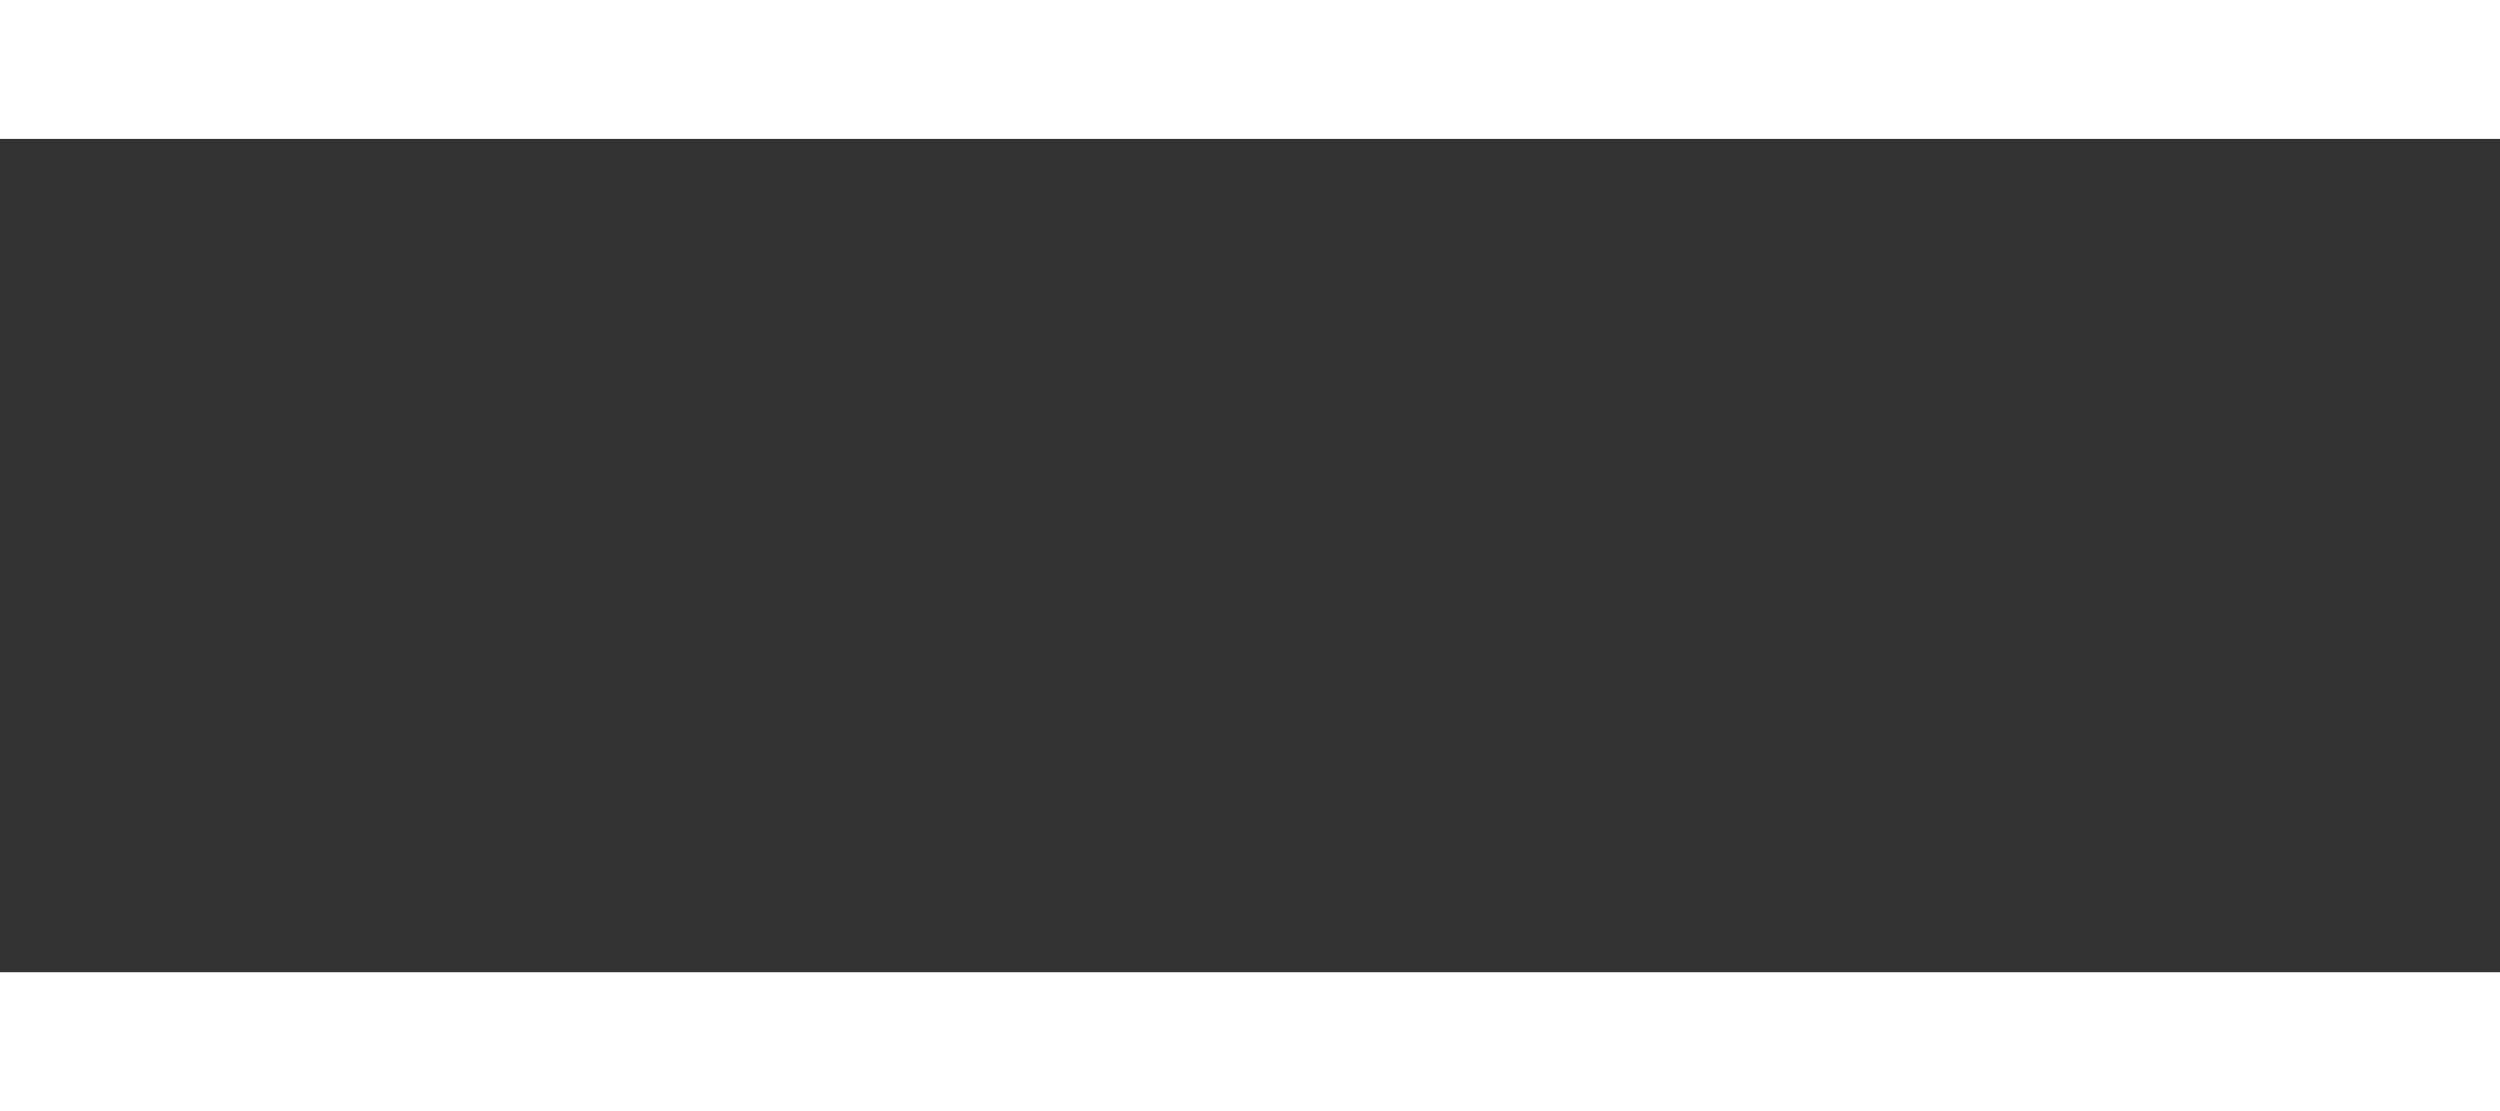 <?xml version="1.0" encoding="UTF-8"?> <svg xmlns="http://www.w3.org/2000/svg" width="18" height="8" viewBox="0 0 18 8" fill="none"><rect x="0" y="0" width="18" height="8" fill="#333333" stroke="none"/><rect width="18" height="1" fill="white"></rect><rect y="7" width="18" height="1" fill="white"></rect></svg> 
